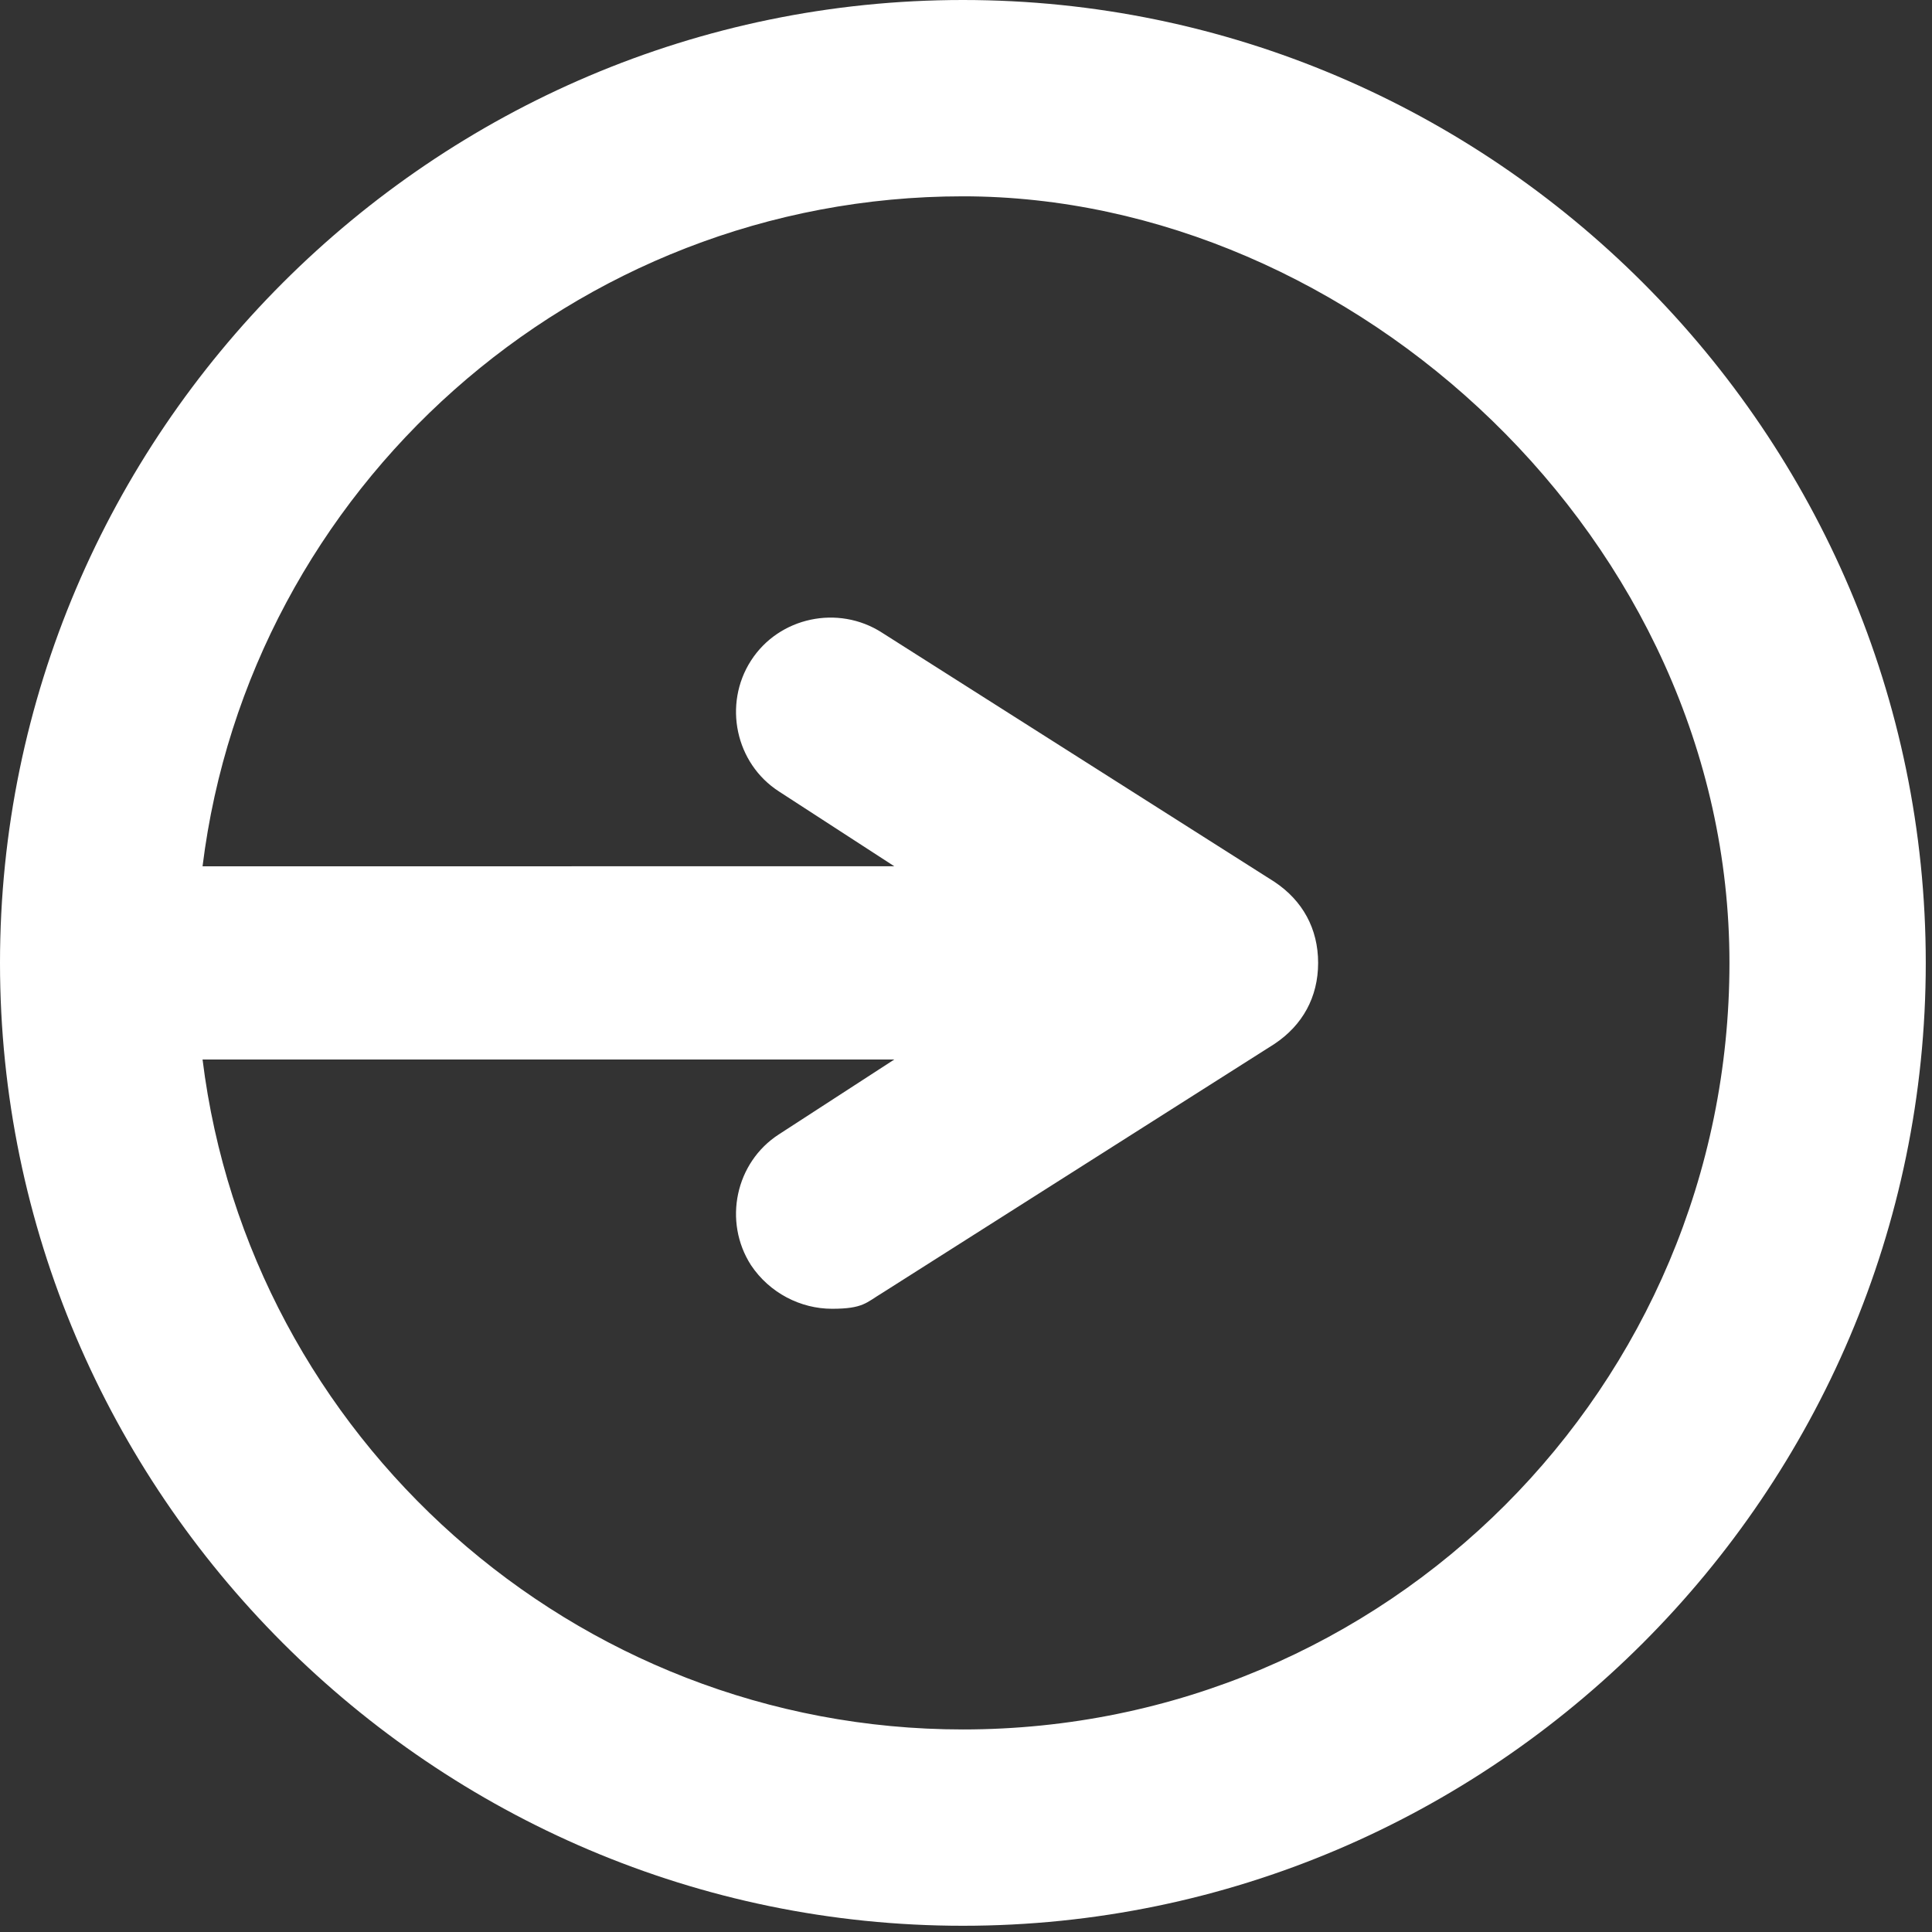 <?xml version="1.0" encoding="UTF-8"?>
<svg id="Layer_1" xmlns="http://www.w3.org/2000/svg" xmlns:xlink="http://www.w3.org/1999/xlink" version="1.1" viewBox="0 0 62 62">
  <rect x="0" y="0" width="62" height="62" fill="#333333" stroke="none"/>
  <!-- Generator: Adobe Illustrator 29.0.1, SVG Export Plug-In . SVG Version: 2.1.0 Build 192)  -->
  <defs>
    <style>
      .st0 {
        fill: none;
      }

      .st1 {
        fill: #fff;
      }

      .st2 {
        clip-path: url(#clippath);
      }
    </style>
    <clipPath id="clippath">
      <rect class="st0" width="61.8" height="61.8"/>
    </clipPath>
  </defs>
  <g class="st2">
    <path class="st1" d="M30.9,0C13.9,0,0,13.9,0,30.9s13.9,30.9,30.9,30.9,30.9-13.9,30.9-30.9S47.9,0,30.9,0ZM30.9,55.5c-12.5,0-22.9-9.4-24.4-21.5h22.2l-3.7,2.4c-1.4.9-1.8,2.8-.9,4.2.6.9,1.6,1.4,2.6,1.4s1.1-.2,1.6-.5l12.6-8c.9-.6,1.4-1.5,1.4-2.6s-.5-2-1.4-2.6l-12.6-8c-1.4-.9-3.3-.5-4.2.9-.9,1.4-.5,3.3.9,4.2l3.7,2.4H6.5c1.5-12.1,11.9-21.5,24.4-21.5s24.6,11,24.6,24.6-11,24.6-24.6,24.6h0Z"/>
  </g>
</svg>